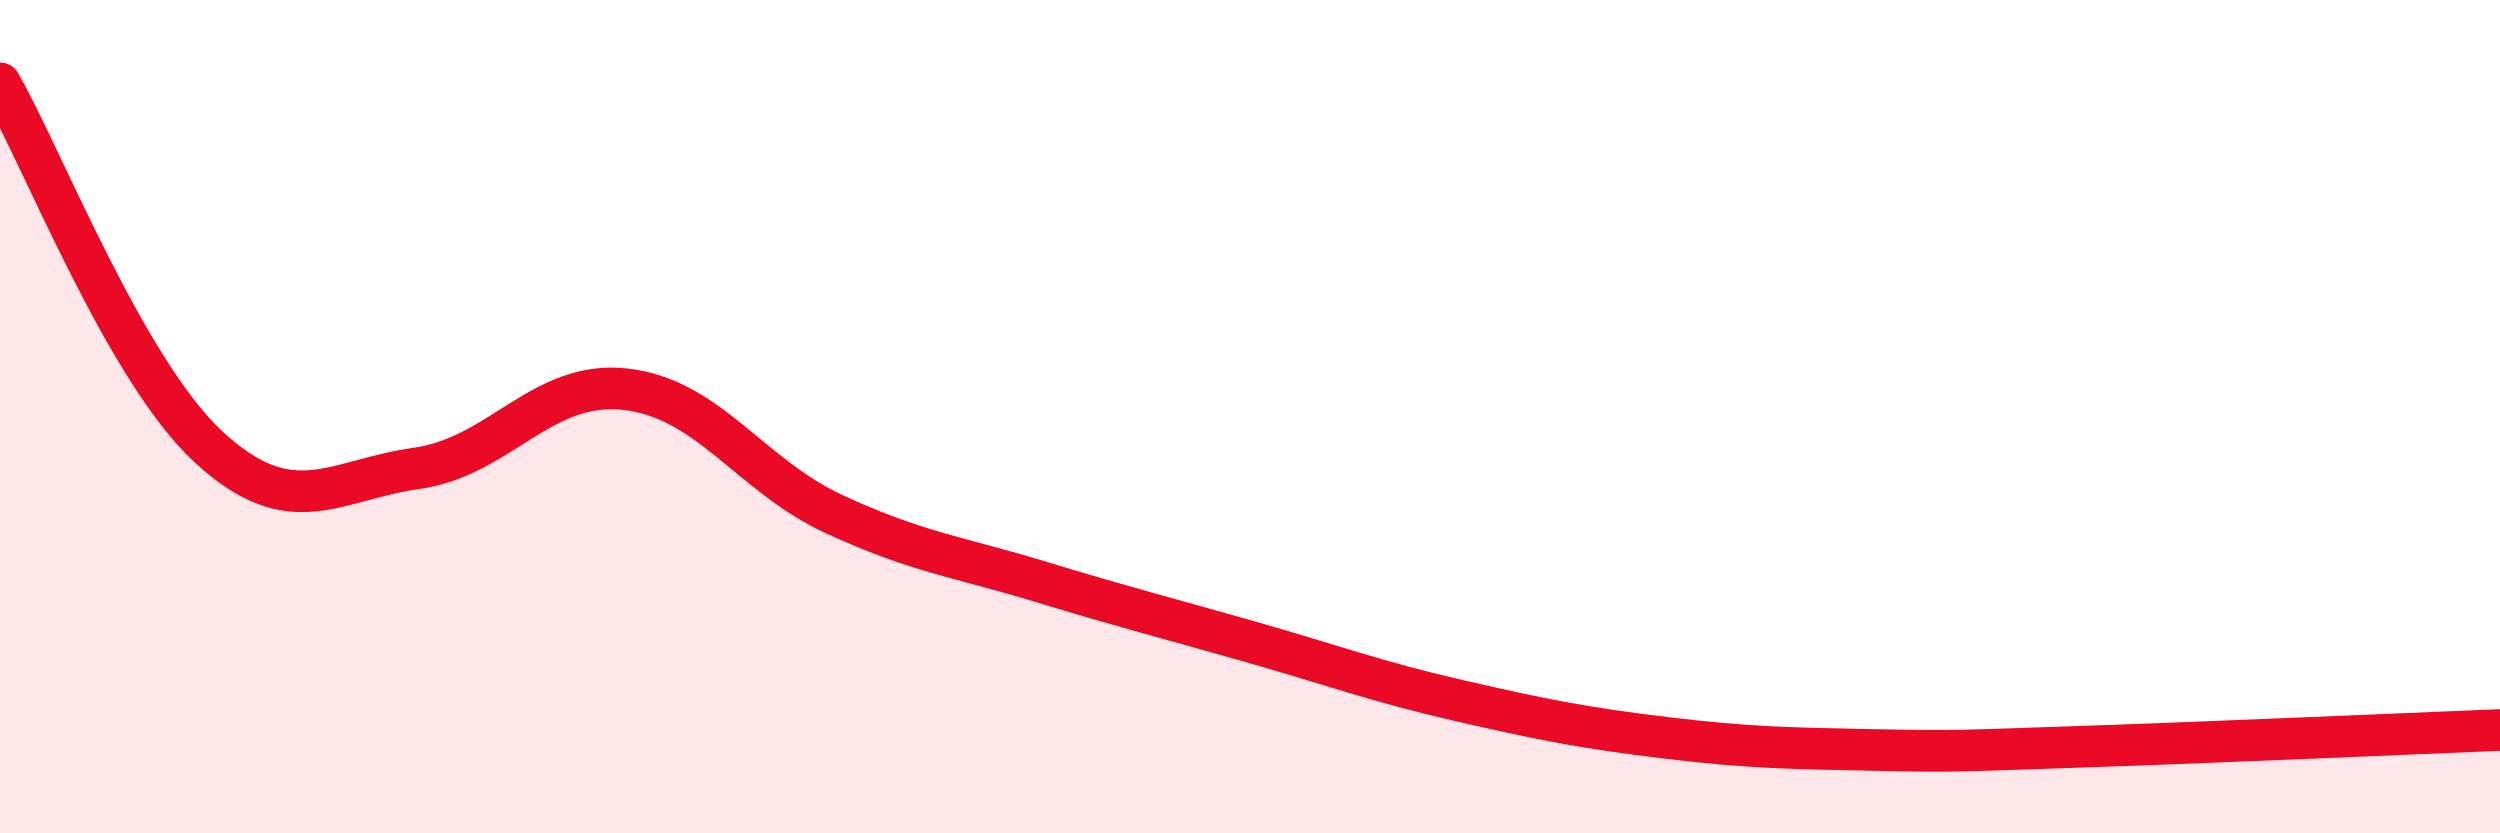 
    <svg width="60" height="20" viewBox="0 0 60 20" xmlns="http://www.w3.org/2000/svg">
      <path
        d="M 0,2 C 1,3.74 3,8.87 5,10.72 C 7,12.57 8,11.52 10,11.24 C 12,10.96 13,9.12 15,9.34 C 17,9.56 18,11.4 20,12.33 C 22,13.26 23,13.36 25,13.97 C 27,14.58 28,14.83 30,15.4 C 32,15.97 33,16.35 35,16.81 C 37,17.27 38,17.47 40,17.71 C 42,17.95 43,17.96 45,18 C 47,18.04 47,18.02 50,17.92 C 53,17.82 58,17.6 60,17.52L60 20L0 20Z"
        fill="#EB0A25"
        opacity="0.1"
        stroke-linecap="round"
        stroke-linejoin="round"
      />
      <path
        d="M 0,2 C 1,3.74 3,8.87 5,10.72 C 7,12.57 8,11.52 10,11.24 C 12,10.96 13,9.12 15,9.34 C 17,9.56 18,11.4 20,12.33 C 22,13.26 23,13.36 25,13.97 C 27,14.58 28,14.83 30,15.4 C 32,15.97 33,16.35 35,16.81 C 37,17.27 38,17.47 40,17.71 C 42,17.95 43,17.96 45,18 C 47,18.04 47,18.02 50,17.92 C 53,17.82 58,17.6 60,17.52"
        stroke="#EB0A25"
        stroke-width="1"
        fill="none"
        stroke-linecap="round"
        stroke-linejoin="round"
      />
    </svg>
  
